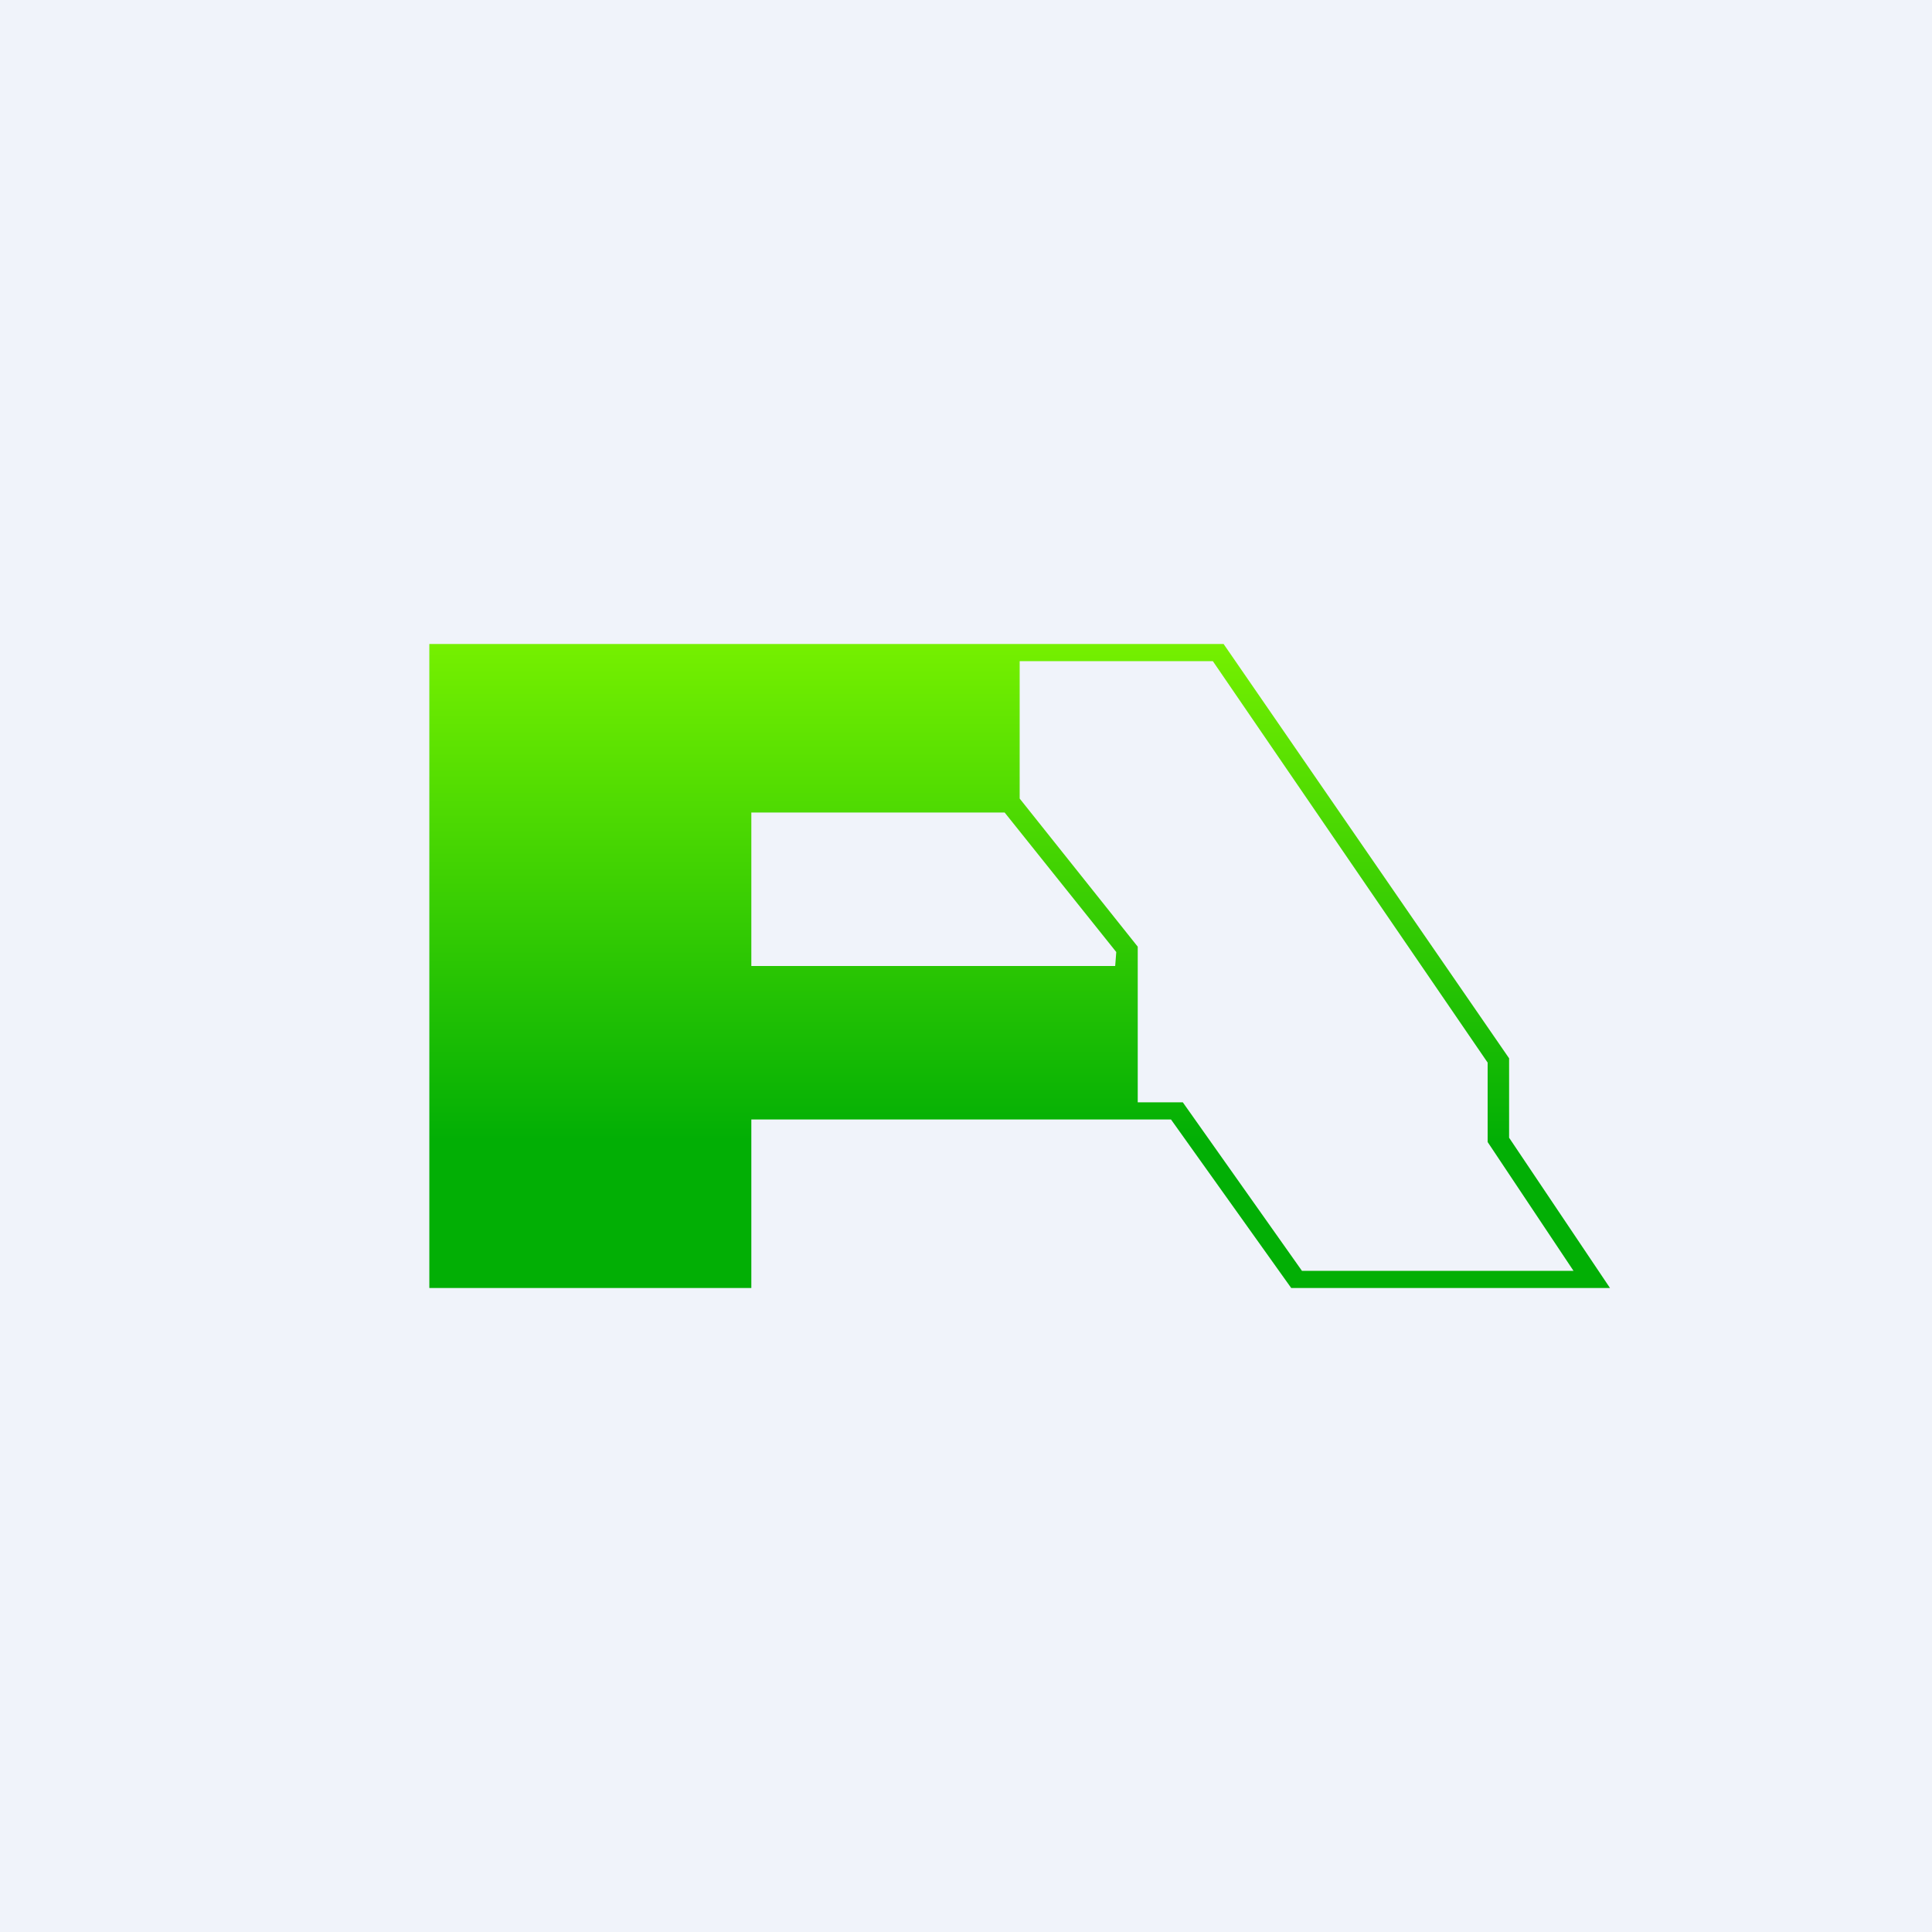 <!-- by TradingView --><svg width="18" height="18" viewBox="0 0 18 18" xmlns="http://www.w3.org/2000/svg"><path fill="#F0F3FA" d="M0 0h18v18H0z"/><path fill-rule="evenodd" d="M4 6h7.4l2.66 3.86v.74L15 12h-2.97l-1.12-1.57H7V12H4V6Zm6.6 4.27V8.82L9.5 7.44V6.16h1.8l2.56 3.74v.74l.8 1.2h-2.53l-1.11-1.57h-.42Zm-1.24-2.7 1.04 1.3-.01.13H7V7.57h2.36Z" fill="url(#af0kilmfb)"/><defs><linearGradient id="af0kilmfb" x1="9.5" y1="6" x2="9.5" y2="12" gradientUnits="userSpaceOnUse"><stop stop-color="#75F000"/><stop offset=".77" stop-color="#02AF05"/></linearGradient></defs></svg>